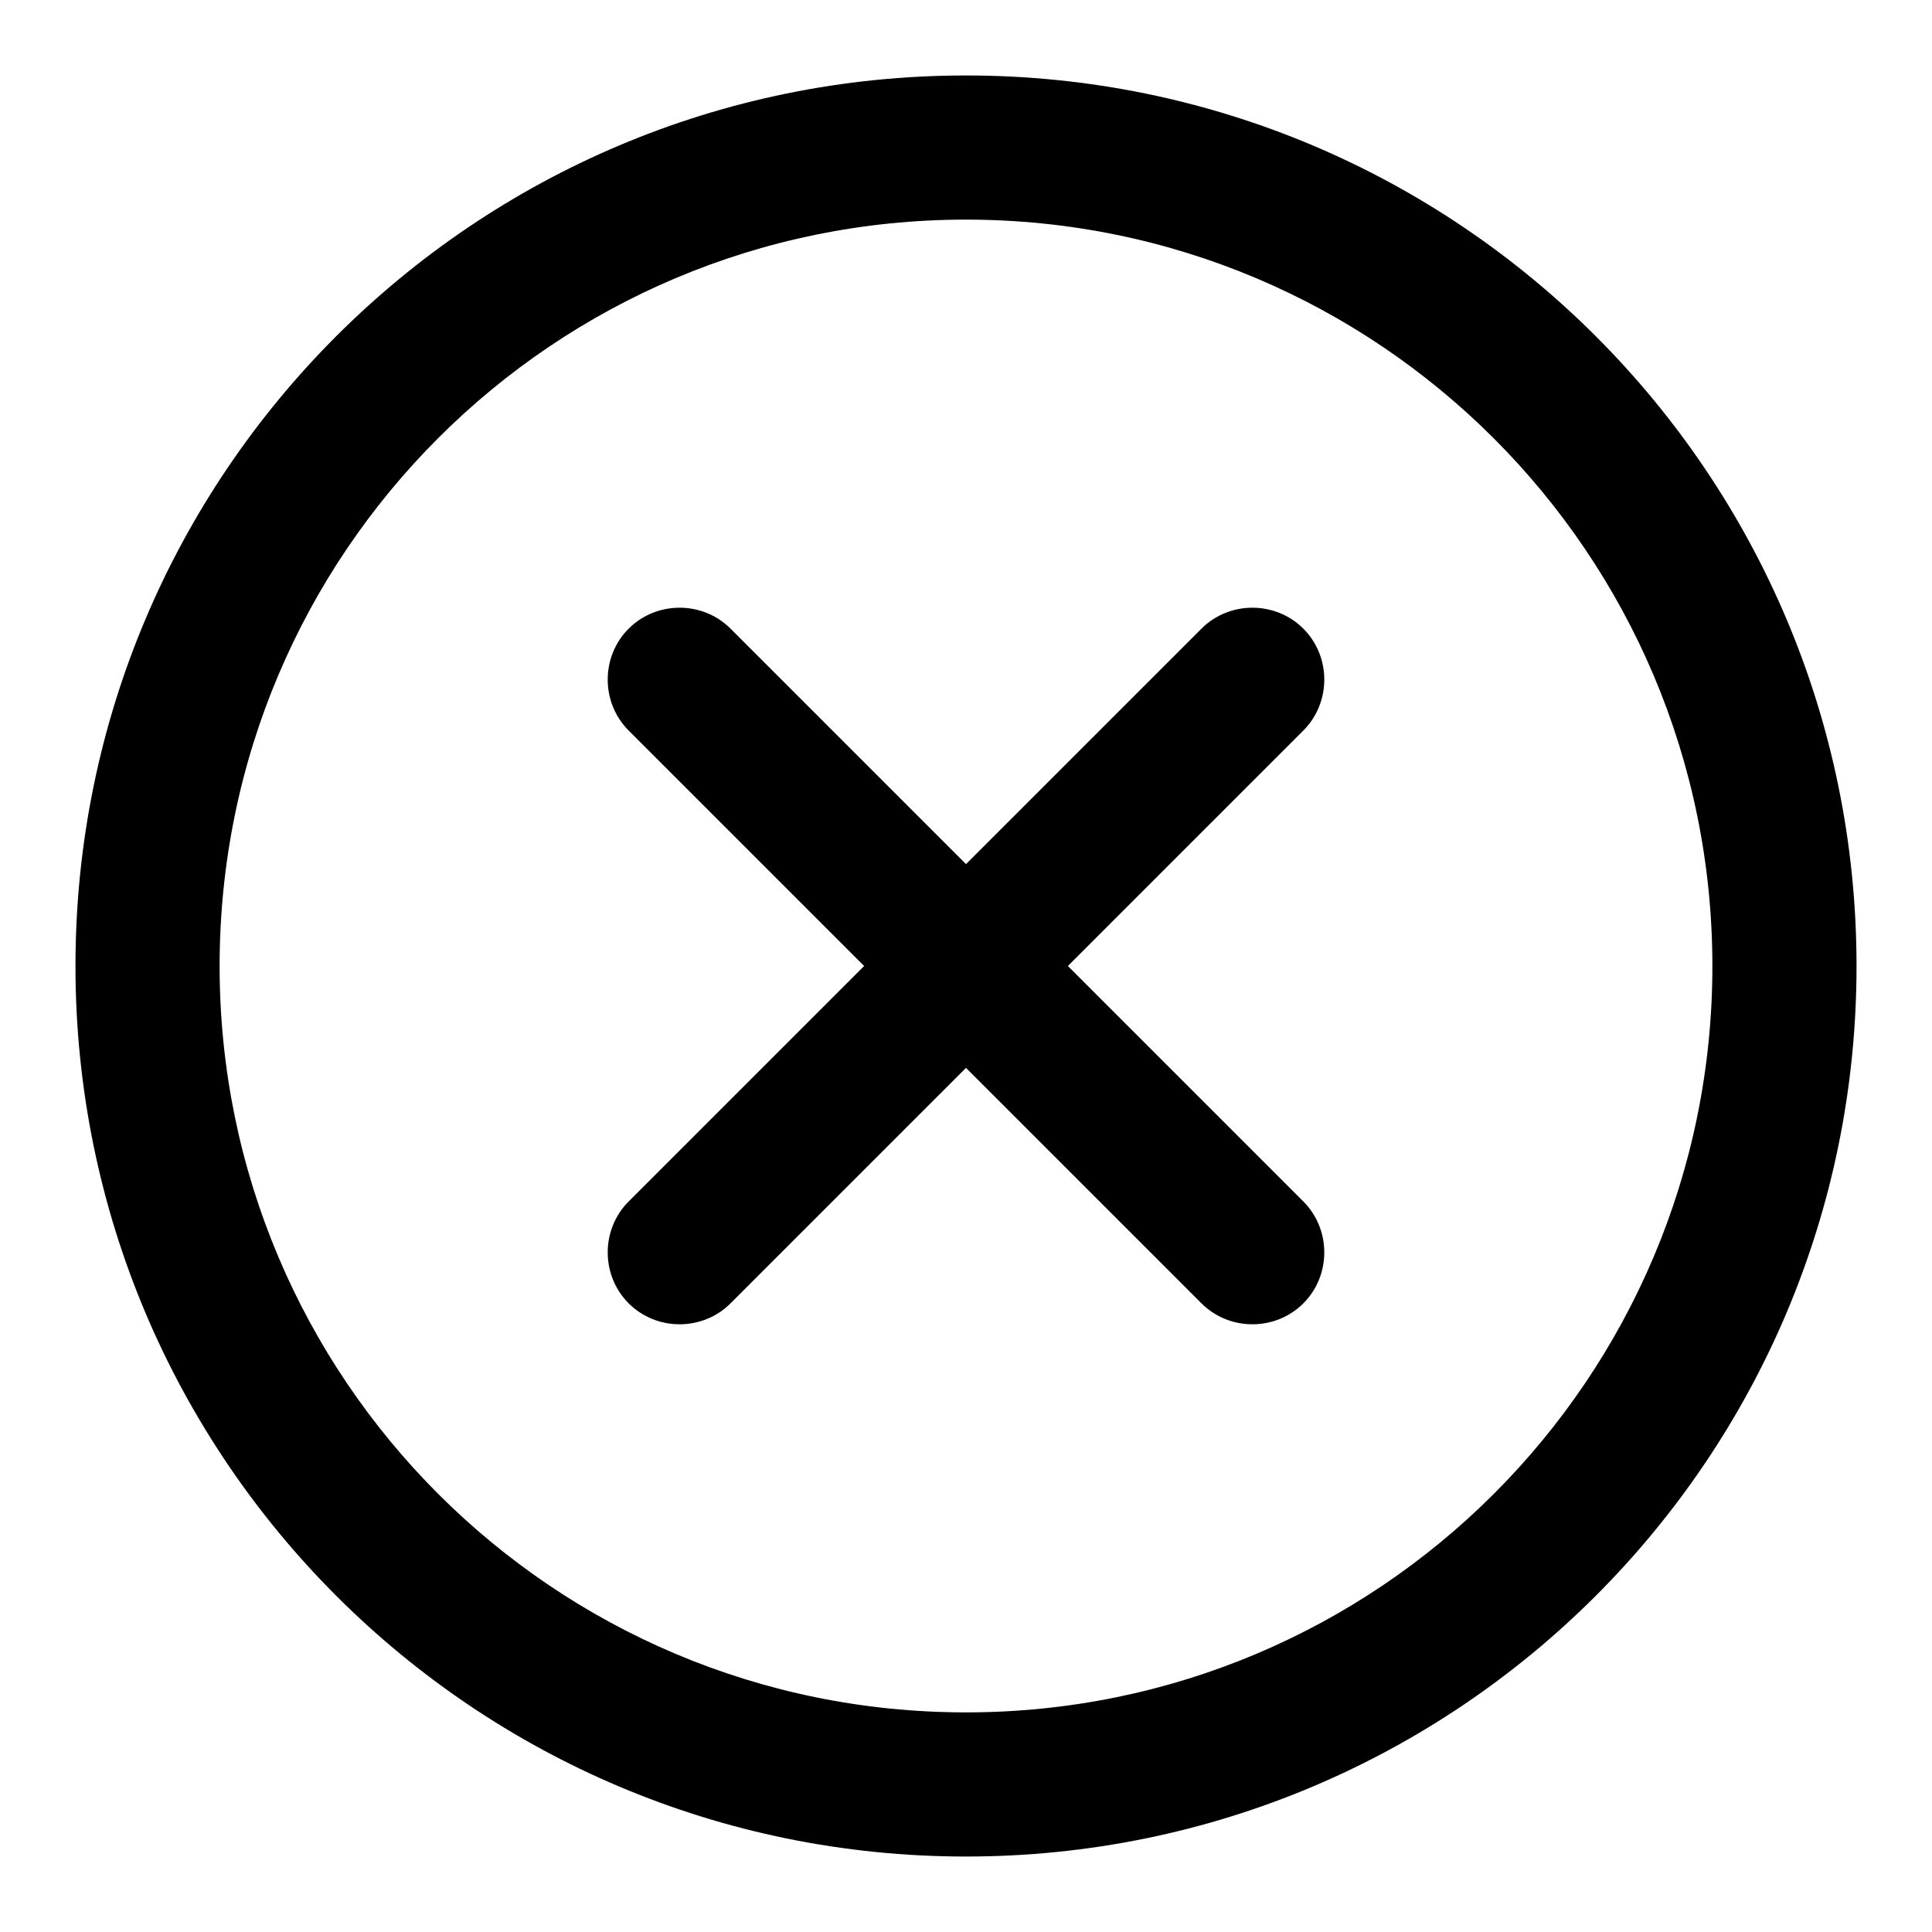 <?xml version="1.0" encoding="utf-8"?>
<!-- Svg Vector Icons : http://www.onlinewebfonts.com/icon -->
<!DOCTYPE svg PUBLIC "-//W3C//DTD SVG 1.1//EN" "http://www.w3.org/Graphics/SVG/1.1/DTD/svg11.dtd">
<svg version="1.1" xmlns="http://www.w3.org/2000/svg" xmlns:xlink="http://www.w3.org/1999/xlink" x="0px" y="0px" viewBox="0 0 256 256" enable-background="new 0 0 256 256" xml:space="preserve">
<g><g><path fill="#000000" d="M128,246c-65.2,0-118-52.8-118-118C10,62.8,62.8,10,128,10c65.2,0,118,52.8,118,118C246,193.2,193.2,246,128,246z M128,29.1c-54.6,0-98.9,44.2-98.9,98.9c0,54.6,44.2,98.9,98.9,98.9c54.6,0,98.9-44.2,98.9-98.9C226.9,73.4,182.6,29.1,128,29.1z M141.5,128l31.2,31.2c3.7,3.7,3.7,9.8,0,13.5c-3.7,3.7-9.8,3.7-13.5,0L128,141.5l-31.2,31.2c-3.7,3.7-9.8,3.7-13.5,0c-3.7-3.7-3.7-9.8,0-13.5l31.2-31.2L83.3,96.8c-3.7-3.7-3.7-9.8,0-13.5c3.7-3.7,9.8-3.7,13.5,0l31.2,31.2l31.2-31.2c3.7-3.7,9.8-3.7,13.5,0c3.7,3.7,3.7,9.8,0,13.5L141.5,128z"/></g></g>
</svg>